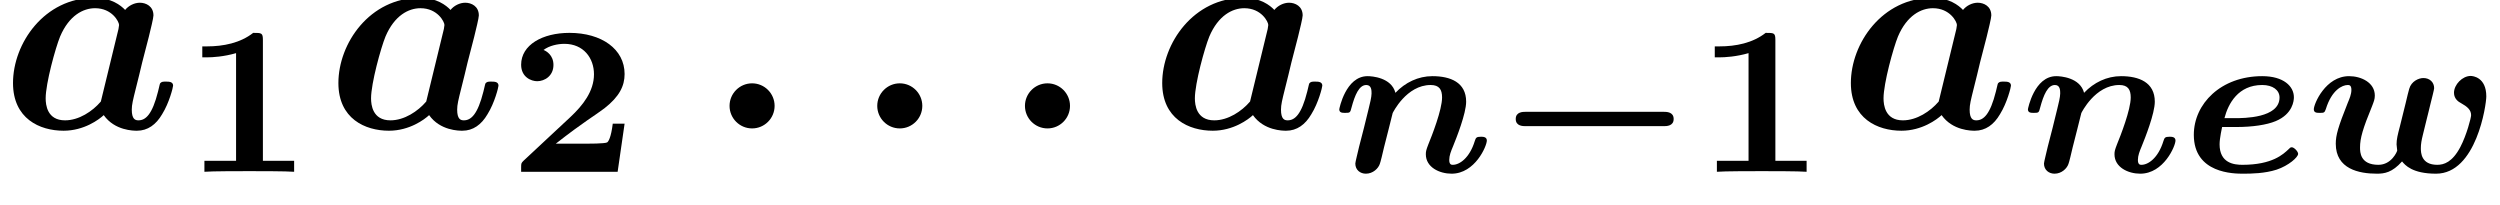 <?xml version='1.0' encoding='UTF-8'?>
<!-- This file was generated by dvisvgm 2.13.3 -->
<svg version='1.1' xmlns='http://www.w3.org/2000/svg' xmlns:xlink='http://www.w3.org/1999/xlink' width='94.38pt' height='7.747pt' viewBox='70.735 63.894 94.38 7.747'>
<defs>
<path id='g0-0' d='M6.392-1.722C6.504-1.722 6.775-1.722 6.775-1.993S6.504-2.264 6.392-2.264H1.196C1.084-2.264 .813-2.264 .813-1.993S1.084-1.722 1.196-1.722H6.392Z'/>
<path id='g1-101' d='M2.024-1.69C2.622-1.69 3.164-1.769 3.507-1.913C4.152-2.184 4.192-2.686 4.192-2.813C4.192-3.228 3.802-3.61 2.997-3.61C1.435-3.61 .414-2.566 .414-1.395C.414 .072 1.937 .072 2.279 .072C2.59 .072 3.092 .064 3.539-.08C3.993-.231 4.352-.55 4.352-.677C4.352-.765 4.2-.925 4.113-.925C4.057-.925 4.041-.901 3.985-.845C3.794-.669 3.387-.263 2.248-.263C1.929-.263 1.387-.327 1.387-1.036C1.387-1.275 1.482-1.682 1.482-1.69H2.024ZM1.57-2.024C1.714-2.574 2.088-3.276 2.997-3.276C3.395-3.276 3.65-3.084 3.65-2.805C3.65-2.024 2.295-2.024 1.961-2.024H1.57Z'/>
<path id='g1-110' d='M1.02-.948C.972-.733 .877-.367 .877-.311C.877-.064 1.068 .072 1.275 .072C1.546 .072 1.745-.128 1.801-.295C1.825-.351 1.913-.709 1.961-.925C2.048-1.251 2.224-1.969 2.287-2.216C2.295-2.232 2.805-3.276 3.722-3.276C4.049-3.276 4.152-3.1 4.152-2.805C4.152-2.335 3.762-1.347 3.634-1.036C3.555-.829 3.539-.773 3.539-.662C3.539-.167 4.057 .072 4.511 .072C5.396 .072 5.842-.972 5.842-1.18C5.842-1.323 5.691-1.323 5.619-1.323C5.444-1.323 5.428-1.283 5.388-1.164C5.189-.51 4.806-.263 4.559-.263C4.511-.263 4.423-.263 4.423-.446C4.423-.614 4.487-.773 4.567-.964C4.694-1.275 5.061-2.2 5.061-2.646C5.061-3.379 4.463-3.61 3.786-3.61C3.252-3.61 2.758-3.371 2.391-2.981C2.24-3.563 1.498-3.61 1.339-3.61C.51-3.61 .271-2.375 .271-2.359C.271-2.224 .391-2.224 .494-2.224C.677-2.224 .685-2.232 .733-2.423C.861-2.901 1.02-3.276 1.291-3.276C1.49-3.276 1.49-3.068 1.49-2.957C1.49-2.821 1.427-2.566 1.379-2.375C1.323-2.16 1.243-1.833 1.203-1.658L1.02-.948Z'/>
<path id='g1-119' d='M4.535-1.993C4.567-2.128 4.639-2.399 4.678-2.574C4.726-2.766 4.814-3.108 4.814-3.156C4.814-3.379 4.647-3.539 4.407-3.539C4.232-3.539 3.953-3.419 3.873-3.132C3.866-3.116 3.778-2.774 3.738-2.59L3.523-1.722C3.435-1.387 3.395-1.227 3.395-1.036C3.395-.972 3.419-.861 3.419-.805C3.419-.765 3.204-.263 2.71-.263C2.016-.263 2.016-.749 2.016-.917C2.016-1.267 2.12-1.626 2.471-2.479C2.534-2.646 2.574-2.734 2.574-2.877C2.574-3.371 2.056-3.61 1.602-3.61C.717-3.61 .271-2.566 .271-2.359C.271-2.224 .391-2.224 .494-2.224C.646-2.224 .677-2.224 .725-2.367C.948-3.092 1.347-3.276 1.554-3.276C1.602-3.276 1.69-3.276 1.69-3.092C1.69-2.925 1.618-2.758 1.554-2.606C1.188-1.69 1.1-1.379 1.1-1.06C1.1-.104 1.977 .072 2.654 .072C2.933 .072 3.228 .032 3.602-.391C3.714-.255 3.985 .072 4.886 .072C6.408 .072 6.783-2.527 6.783-2.845C6.783-3.571 6.272-3.618 6.193-3.618C5.882-3.618 5.563-3.292 5.563-2.981C5.563-2.742 5.754-2.63 5.818-2.598C6.073-2.455 6.209-2.335 6.209-2.136C6.209-2.04 6.041-1.387 5.802-.933C5.499-.359 5.181-.263 4.933-.263C4.32-.263 4.312-.725 4.312-.893C4.312-1.044 4.336-1.188 4.392-1.411L4.535-1.993Z'/>
<path id='g2-58' d='M2.585-.851C2.585-1.32 2.204-1.702 1.735-1.702S.884-1.32 .884-.851S1.265 0 1.735 0S2.585-.382 2.585-.851Z'/>
<path id='g2-97' d='M5.618-3.458C5.684-3.731 5.793-4.167 5.793-4.265C5.793-4.615 5.509-4.745 5.28-4.745C5.073-4.745 4.855-4.636 4.724-4.473C4.56-4.647 4.2-4.931 3.567-4.931C1.669-4.931 .491-3.207 .491-1.713C.491-.371 1.495 .087 2.4 .087C3.175 .087 3.742-.338 3.916-.502C4.331 .087 5.051 .087 5.171 .087C5.575 .087 5.891-.142 6.12-.535C6.393-.971 6.535-1.56 6.535-1.615C6.535-1.767 6.371-1.767 6.273-1.767C6.153-1.767 6.109-1.767 6.055-1.713C6.033-1.691 6.033-1.669 5.967-1.396C5.749-.524 5.498-.305 5.225-.305C5.105-.305 4.975-.349 4.975-.709C4.975-.895 5.018-1.069 5.127-1.505C5.204-1.811 5.313-2.247 5.367-2.487L5.618-3.458ZM3.807-1.015C3.491-.644 2.978-.305 2.455-.305C1.778-.305 1.724-.895 1.724-1.135C1.724-1.702 2.095-3.044 2.269-3.469C2.607-4.265 3.142-4.538 3.589-4.538C4.233-4.538 4.495-4.025 4.495-3.905L4.473-3.753L3.807-1.015Z'/>
<path id='g3-49' d='M3.021-4.973C3.021-5.244 2.973-5.244 2.654-5.244C2.168-4.862 1.53-4.734 .909-4.734H.733V-4.32H.909C1.116-4.32 1.546-4.344 2.008-4.479V-.414H.813V0C1.1-.024 2.152-.024 2.511-.024S3.905-.024 4.2 0V-.414H3.021V-4.973Z'/>
<path id='g3-50' d='M4.392-1.817H3.945C3.881-1.291 3.778-1.132 3.73-1.108C3.642-1.06 3.029-1.06 2.893-1.06H1.793C2.861-1.897 3.292-2.136 3.634-2.399C4.192-2.837 4.392-3.236 4.392-3.69C4.392-4.631 3.523-5.244 2.311-5.244C1.291-5.244 .486-4.79 .486-4.041C.486-3.571 .869-3.419 1.092-3.419C1.371-3.419 1.706-3.618 1.706-4.033C1.706-4.407 1.435-4.559 1.331-4.599C1.554-4.766 1.873-4.83 2.12-4.83C2.837-4.83 3.236-4.296 3.236-3.682C3.236-3.037 2.813-2.503 2.343-2.064L.582-.422C.494-.335 .486-.327 .486-.167V0H4.129L4.392-1.817Z'/>
</defs>
<g id='page1'>
<use x='70.735' y='68.742' xlink:href='#g2-97'/>
<use x='77.639' y='70.379' xlink:href='#g3-49'/>
<use x='83.019' y='68.742' xlink:href='#g2-97'/>
<use x='89.923' y='70.379' xlink:href='#g3-50'/>
<use x='97.393' y='68.742' xlink:href='#g2-58'/>
<use x='102.969' y='68.742' xlink:href='#g2-58'/>
<use x='108.545' y='68.742' xlink:href='#g2-58'/>
<use x='114.12' y='68.742' xlink:href='#g2-97'/>
<use x='121.024' y='70.379' xlink:href='#g1-110'/>
<use x='127.144' y='70.379' xlink:href='#g0-0'/>
<use x='134.738' y='70.379' xlink:href='#g3-49'/>
<use x='140.118' y='68.742' xlink:href='#g2-97'/>
<use x='147.022' y='70.379' xlink:href='#g1-110'/>
<use x='153.142' y='70.379' xlink:href='#g1-101'/>
<use x='157.815' y='70.379' xlink:href='#g1-119'/>
</g>
</svg><!--Rendered by QuickLaTeX.com-->